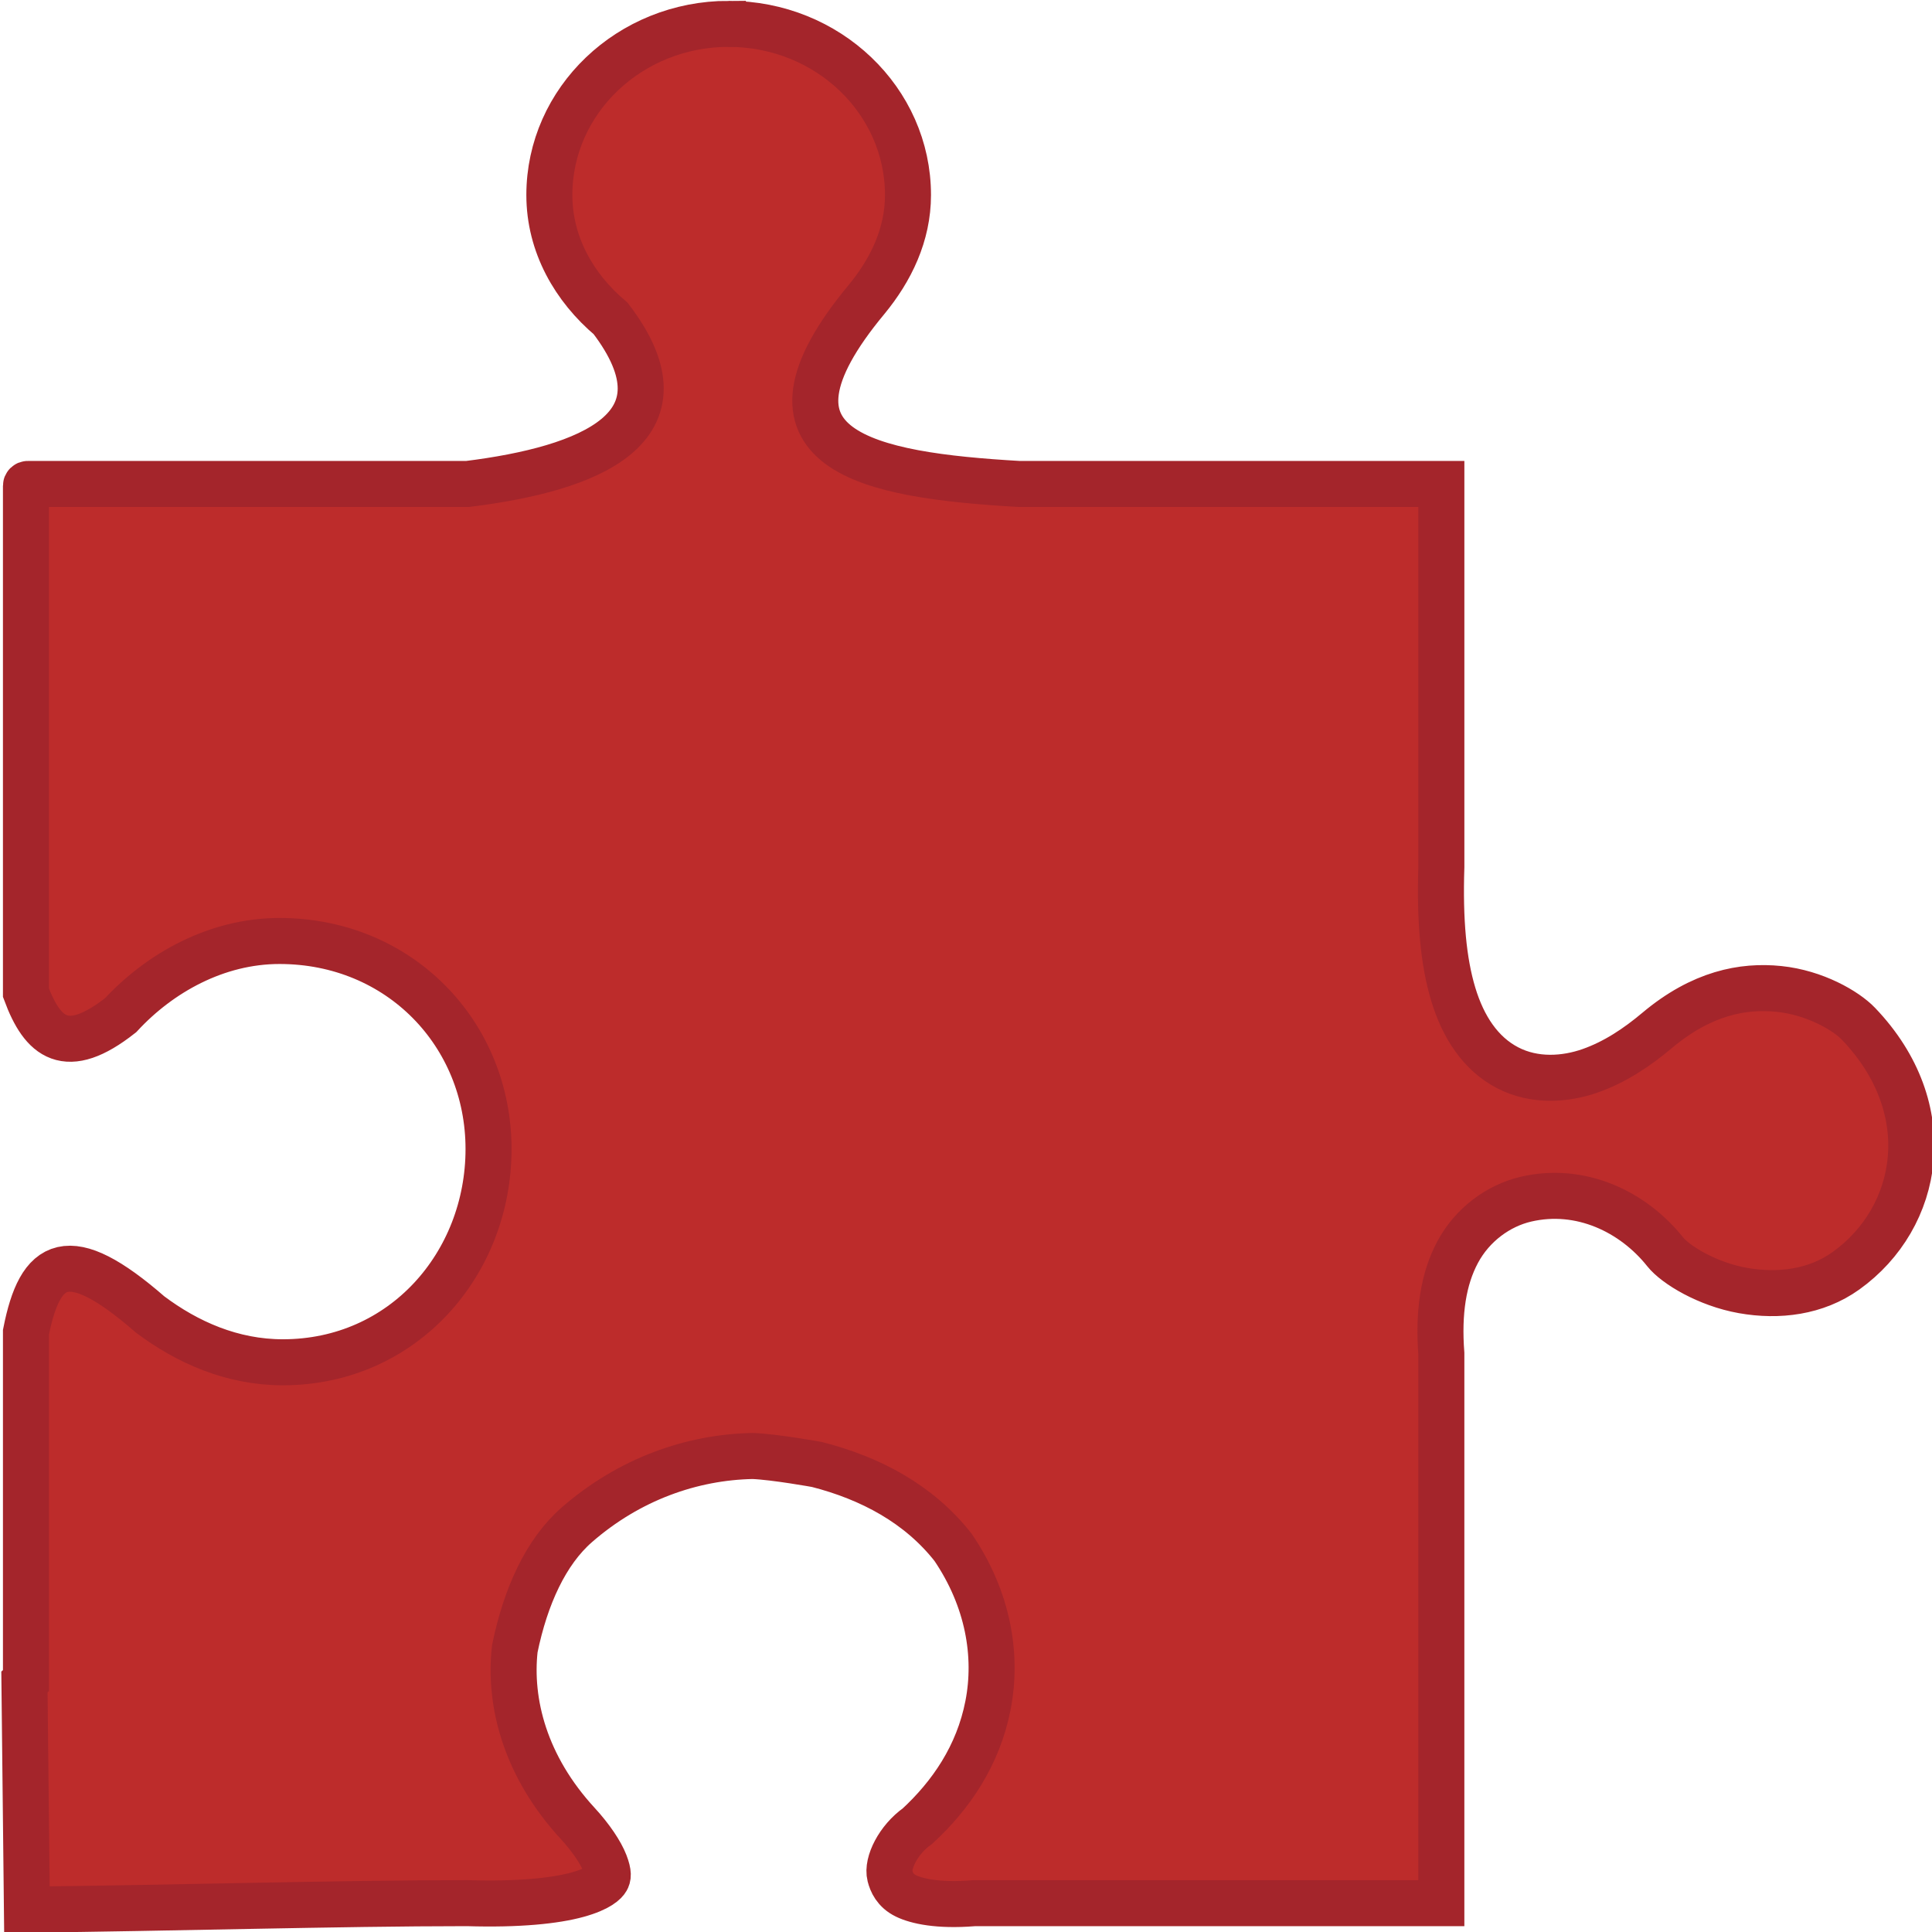 <svg width="960" height="960" version="1.1" viewBox="0 0 254 254" xmlns="http://www.w3.org/2000/svg">
 <g transform="translate(0 -43)">
  <path d="m95.798 46.135c-13.016 0-23.574 10.079-23.574 22.505 0 6.51 3.269 12.192 8.052 16.224 11.023 14.423-2.847 19.775-18.775 21.759h-57.835c-0.141 0-0.254 0.108-0.254 0.243v66.647c2.188 5.887 5.28 8.601 12.45 2.95 5.133-5.548 12.598-9.752 20.884-9.752 15.817 0 27.482 12.246 27.482 27.347 0 15.1-11.229 28.041-27.045 28.041-6.654 0-12.553-2.61-17.466-6.299-10.762-9.387-14.433-7.119-16.304 2.342v45.809l-0.2 0.174 0.327 29.932c18.045-0.178 41.3-0.85 57.726-0.85h0.163c6.794 0.209 11.576-0.31 14.486-1.111 2.909-0.8 3.661-1.708 3.835-2.013 0.174-0.304 0.316-0.736-0.218-2.117-0.535-1.381-1.817-3.326-3.581-5.24-6.929-7.518-9.063-15.914-8.27-22.973 1.407-6.864 4.079-12.728 8.143-16.276 6.908-6.03 15.148-8.907 23.138-9.058 2.882 0.109 8.441 1.117 8.441 1.117 7.061 1.804 13.424 5.194 17.895 10.891 4.619 6.798 5.874 14.199 4.598 20.753-1.298 6.671-4.925 11.882-9.27 15.894-2.547 1.796-4.046 4.884-3.622 6.545 0.212 0.83 0.68 1.944 2.095 2.634 1.415 0.69 4.22 1.327 8.779 0.972l0.218-0.017h61.397v-72.252c-0.41-5.395 0.254-9.808 2.145-13.343 1.94-3.626 5.377-6.119 8.979-6.958 7.204-1.679 14.114 1.659 18.303 6.923 1.348 1.694 5.521 4.25 10.215 5.084 4.693 0.834 9.609 0.227 13.541-2.585 9.78-6.995 12.378-21.285 1.654-32.482-1.645-1.718-5.724-4.097-10.451-4.581-4.727-0.484-10.158 0.533-16.031 5.466-2.653 2.229-5.521 4.143-8.779 5.292-3.258 1.149-7.321 1.449-10.869-0.399-3.548-1.848-5.836-5.333-7.143-9.665-1.297-4.298-1.791-9.704-1.563-16.761v-50.32h-55.508c-19.843-1.15-36.644-4.31-20.048-24.275 3.179-3.86 5.434-8.48 5.434-13.708 0-12.425-10.558-22.505-23.574-22.505z" color="#000000" fill="#bd2c2b" stroke="#a4252b" stroke-width="6.05"/>
 </g>
</svg>

